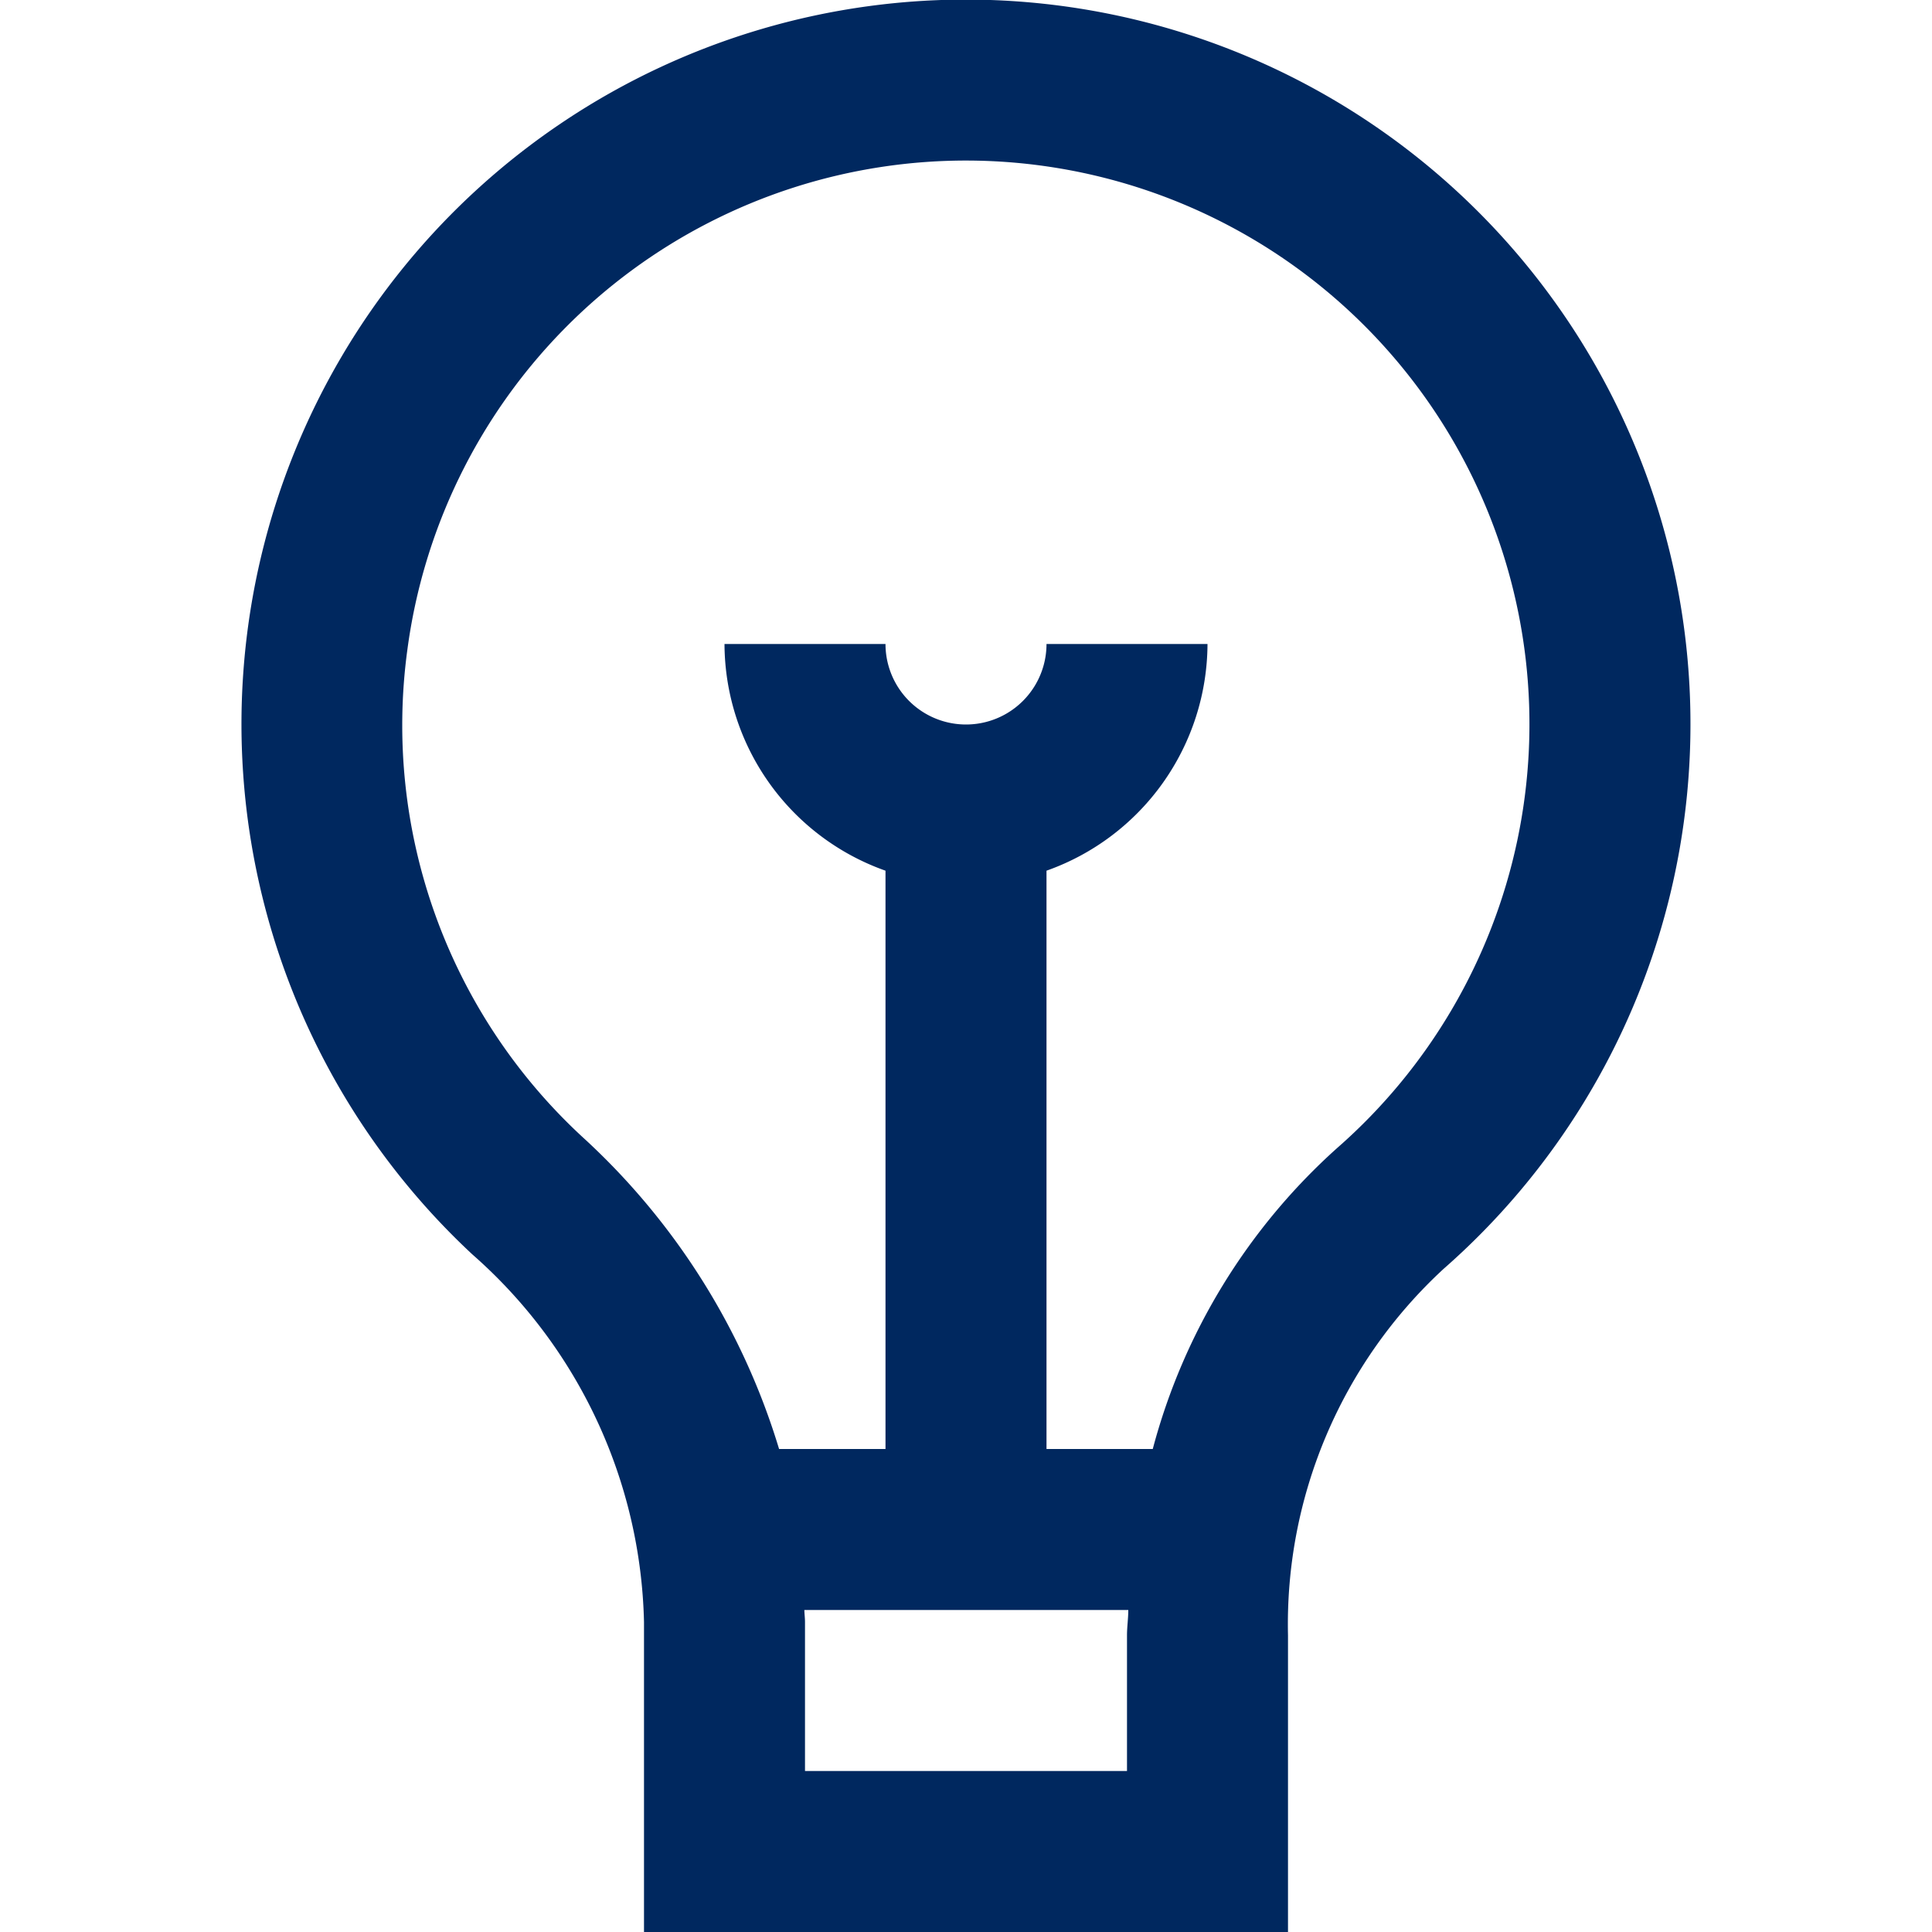 <?xml version="1.0"?>
<svg xmlns="http://www.w3.org/2000/svg" xmlns:xlink="http://www.w3.org/1999/xlink" xmlns:svgjs="http://svgjs.com/svgjs" version="1.1" width="512" height="512" x="0" y="0" viewBox="0 0 24 24" style="enable-background:new 0 0 512 512" xml:space="preserve"><g><path xmlns="http://www.w3.org/2000/svg" d="m8 20.149v3.851h8v-3.685a6.005 6.005 0 0 1 1.932-4.552 9 9 0 1 0 -12.064-.18 6.263 6.263 0 0 1 2.132 4.566zm6 1.851h-4v-1.851c0-.05-.007-.1-.008-.149h4.024c0 .105-.016.209-.016.315zm-8.94-13.925a7 7 0 1 1 11.553 6.184 7.655 7.655 0 0 0 -2.293 3.741h-1.32v-7.184a3 3 0 0 0 2-2.816h-2a1 1 0 0 1 -2 0h-2a3 3 0 0 0 2 2.816v7.184h-1.322a8.634 8.634 0 0 0 -2.448-3.881 6.96 6.96 0 0 1 -2.17-6.044z" fill="#00285f" data-original="#000000"/></g></svg>
